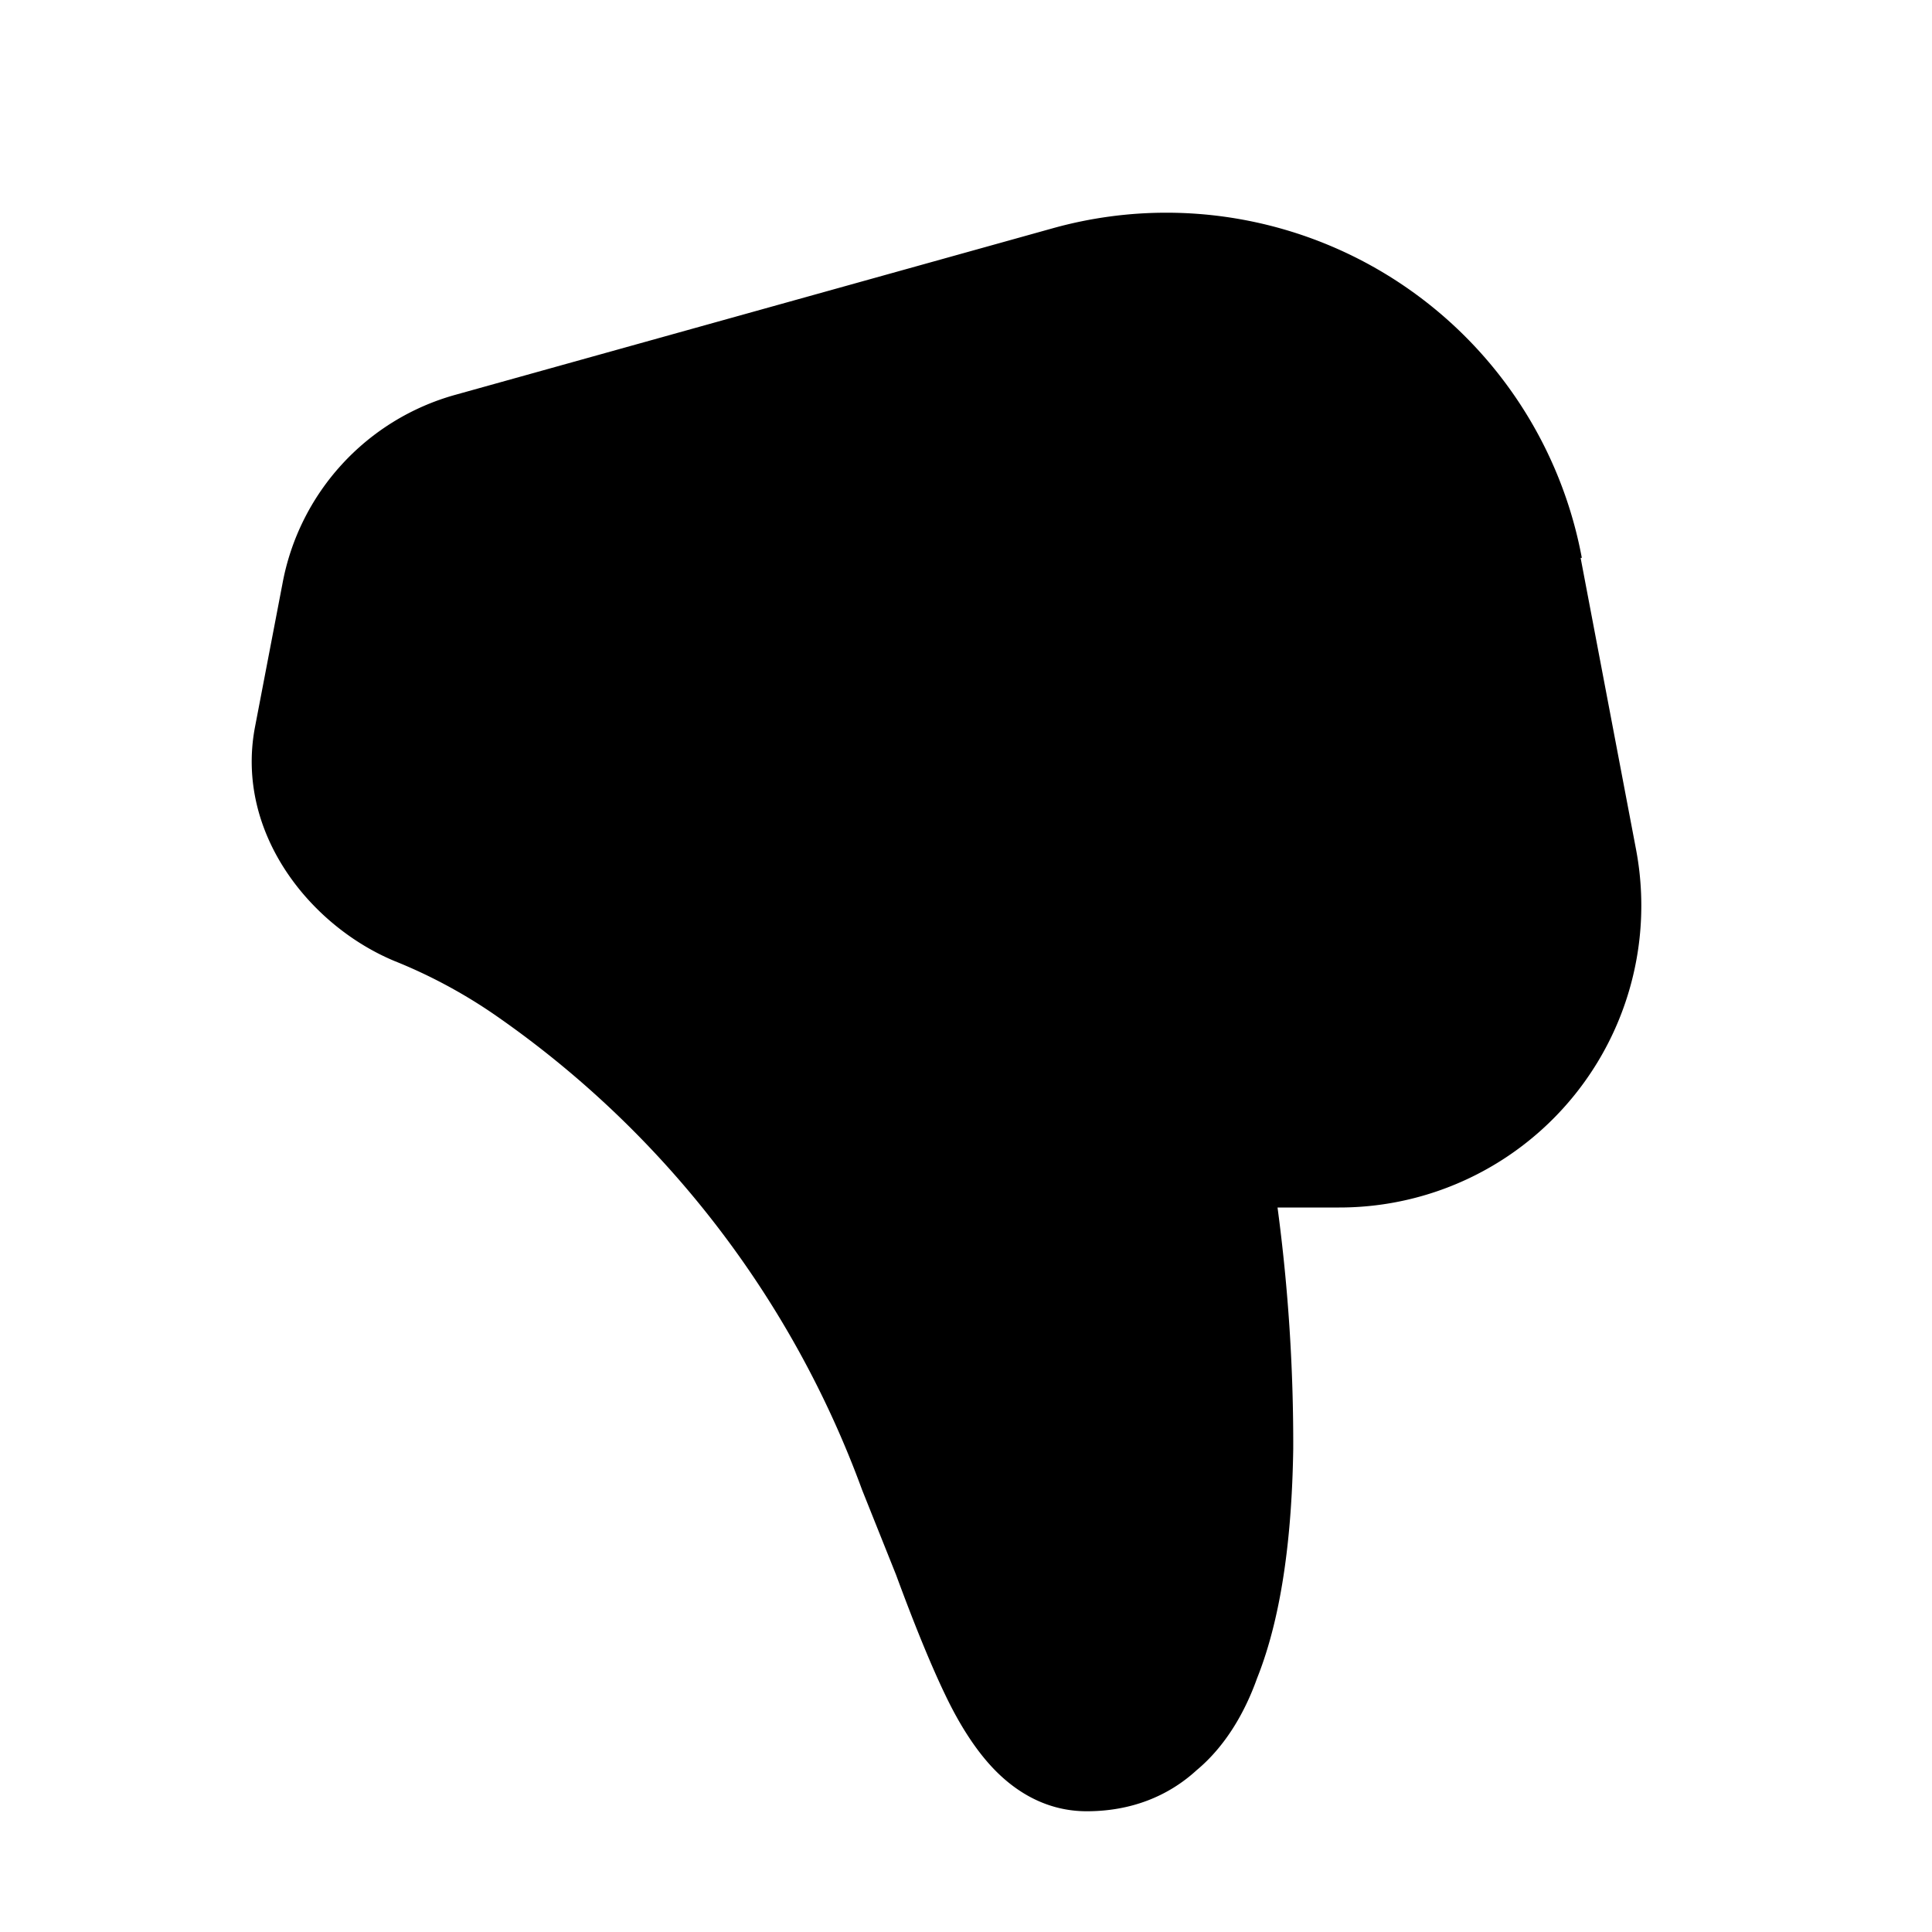 <svg width="16" height="16" viewBox="0 0 16 16" xmlns="http://www.w3.org/2000/svg"><path d="M13.1 4.62a3.5 3.5 0 0 0-4.38-2.73L3.77 3.27a2 2 0 0 0-1.43 1.56l-.23 1.2c-.16.87.46 1.64 1.16 1.93.25.1.55.25.85.46a8.22 8.22 0 0 1 3.02 3.92l.28.7c.14.38.28.73.41 1 .11.23.25.46.42.63.19.19.44.33.75.33.36 0 .67-.12.91-.34.24-.2.4-.48.5-.76.22-.55.29-1.25.3-1.9a14.73 14.73 0 0 0-.13-2h.51a2.5 2.5 0 0 0 2.46-2.96l-.46-2.42Z"/></svg>